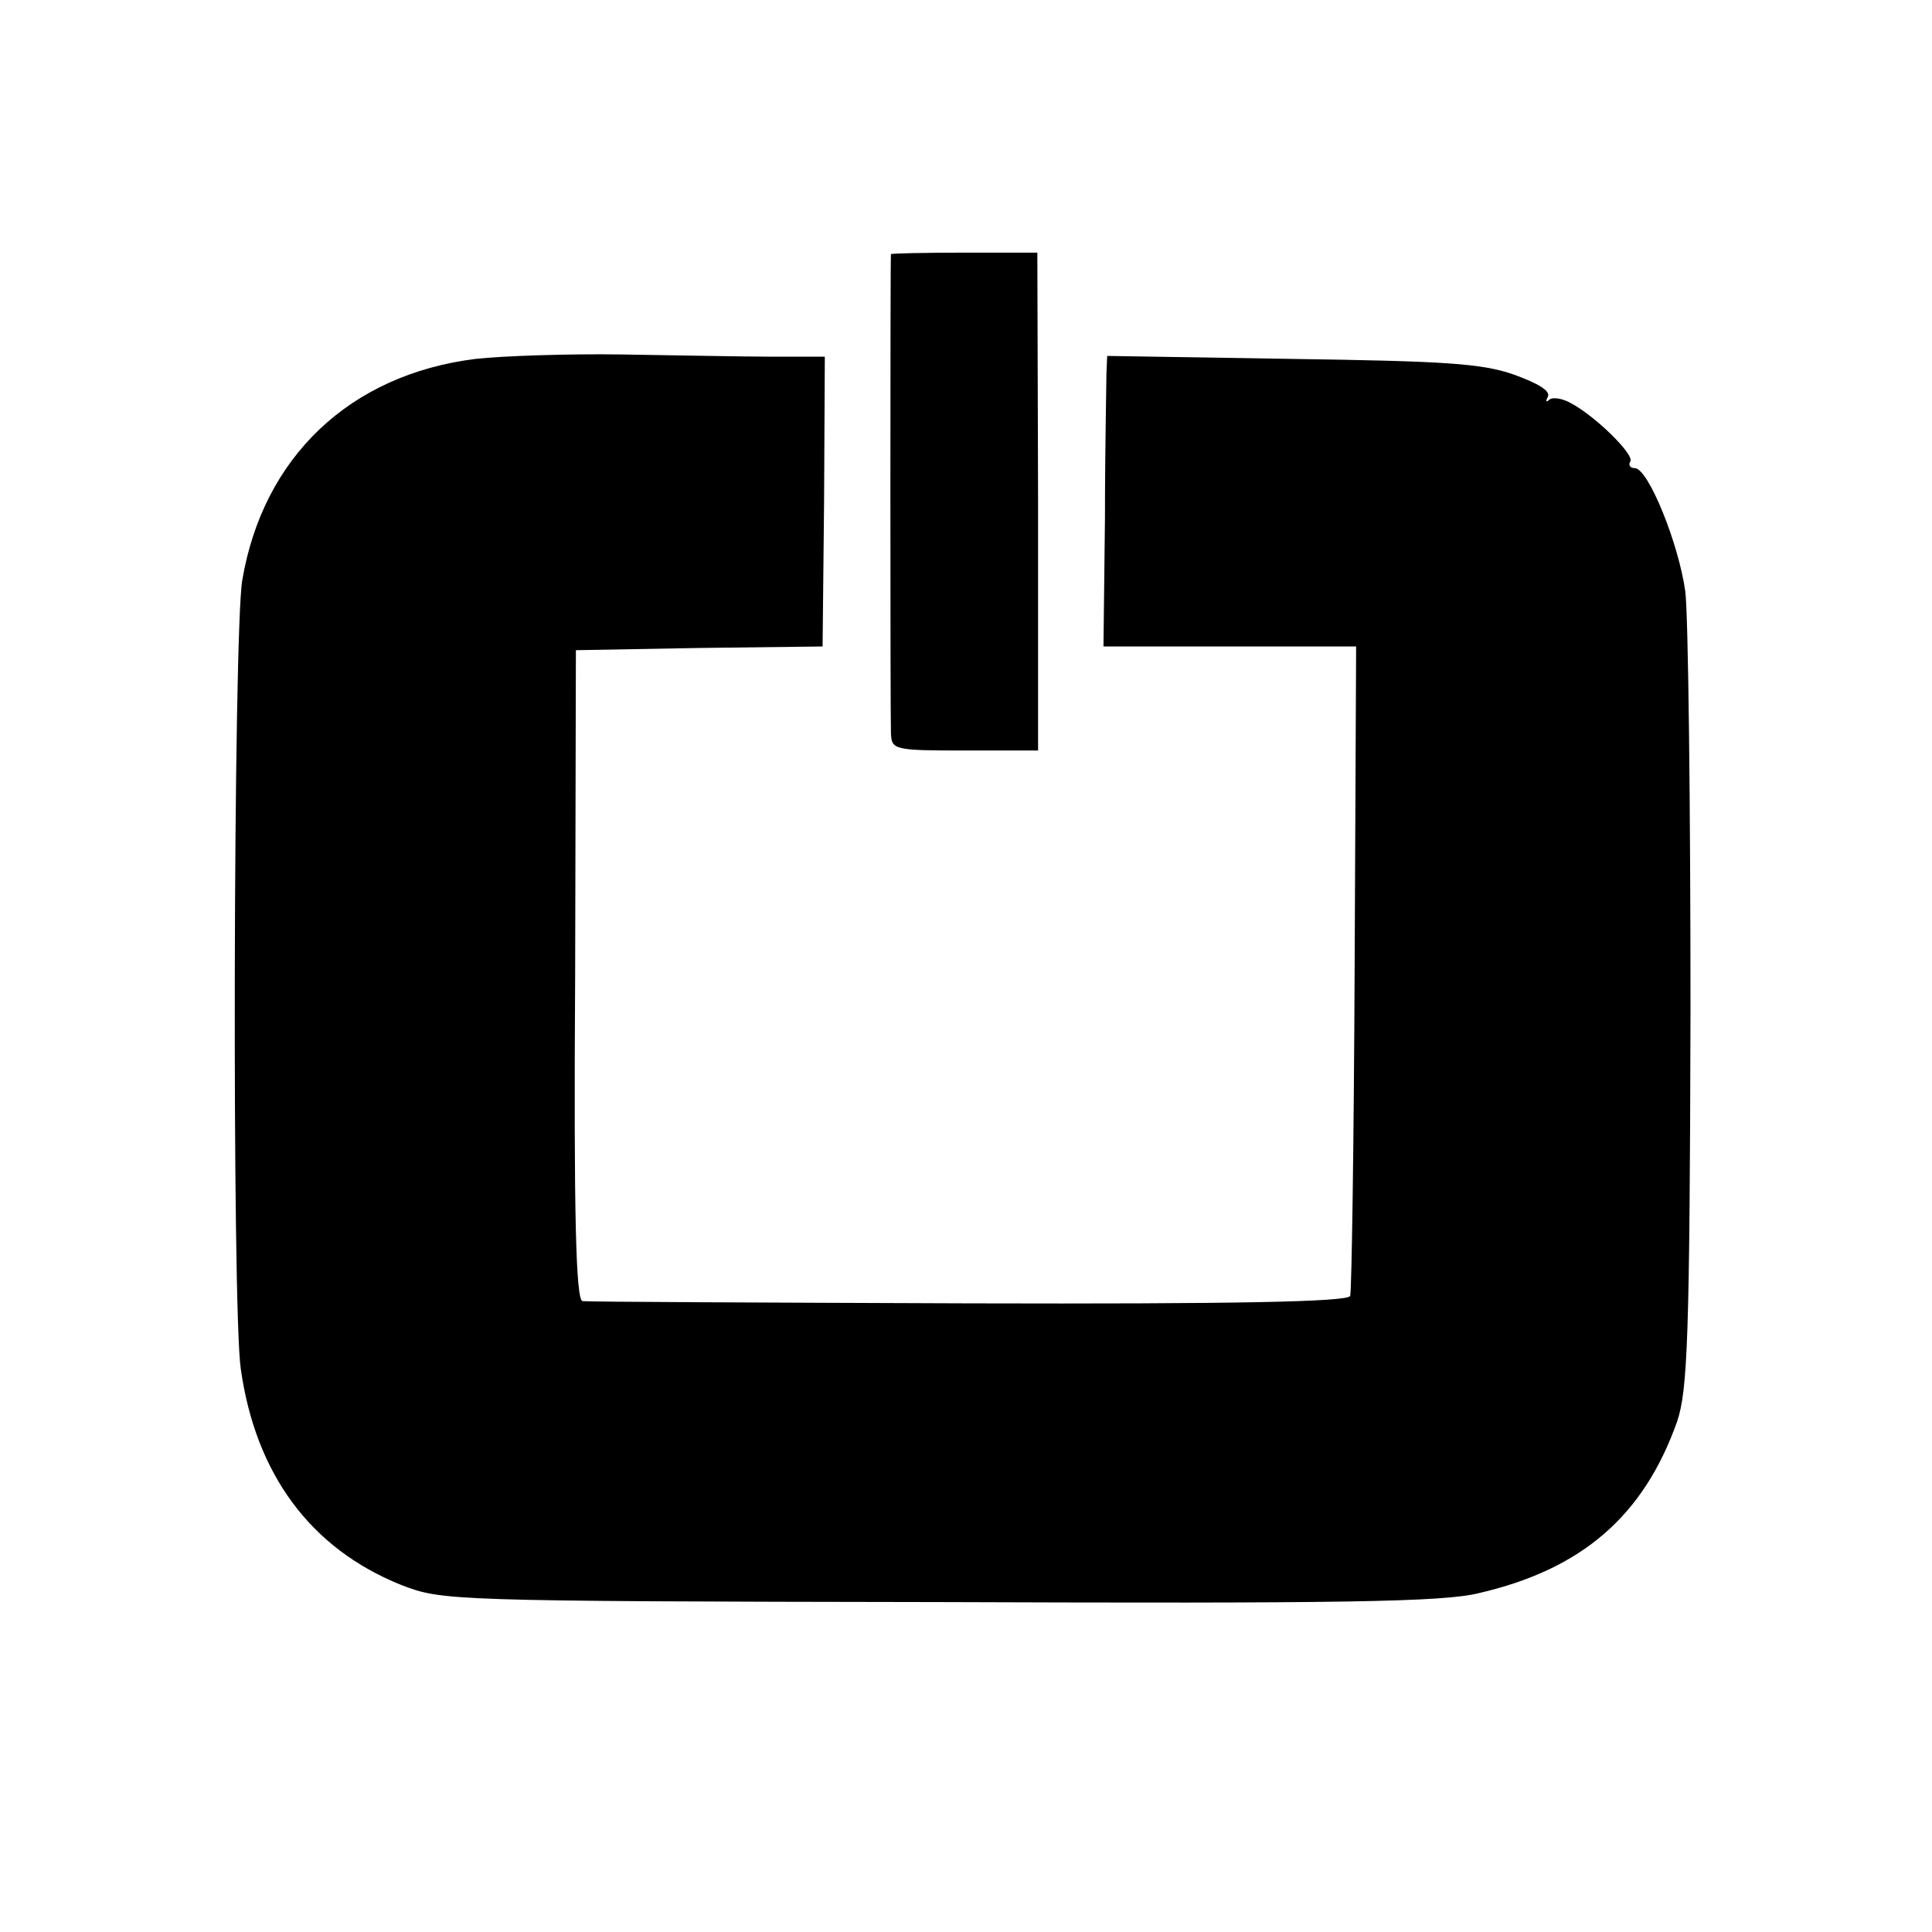 <svg version="1" xmlns="http://www.w3.org/2000/svg" width="346.667" height="346.667" viewBox="0 0 260 260"><path d="M119.9 34.2c-.1.4-.1 61.8 0 64.5.1 2.2.4 2.3 9.9 2.3h9.9V67.5l-.1-33.5h-9.8c-5.4 0-9.8.1-9.9.2z"/><path d="M64 48.3c-16.9 2.1-28.6 13.2-31.4 29.8-1.2 7.2-1.4 97.8-.2 106.1 2 14.2 9.4 24.2 21.6 29.1 5.5 2.1 5.9 2.2 72.3 2.3 54.2.2 67.9 0 72.7-1.2 13.9-3.2 22.2-10.4 26.7-23.1 1.4-4.2 1.7-11 1.8-55.3 0-27.8-.3-53.2-.7-56.4-.9-6.5-5-16.6-6.8-16.6-.6 0-.9-.4-.6-.9.6-.9-4.8-6.2-8.1-7.9-1.1-.6-2.4-.8-2.8-.4-.5.4-.5.2-.2-.4.4-.8-1.3-1.8-4.6-3-4.3-1.5-9.3-1.8-29.9-2.1l-24.8-.4-.1 2.3c0 1.3-.2 10.1-.2 19.5l-.2 17.3h34l-.2 43.2c-.1 23.7-.4 43.6-.6 44.2-.3.8-15.4 1.1-51.3 1-28-.1-51.4-.2-52-.3-.9-.1-1.2-11.6-1-43.9l.1-43.7 16.6-.3 16.6-.2.2-19.5.1-19.5h-7.2c-4 0-13.2-.2-20.3-.3-7.2-.1-15.9.2-19.5.6z"/></svg>